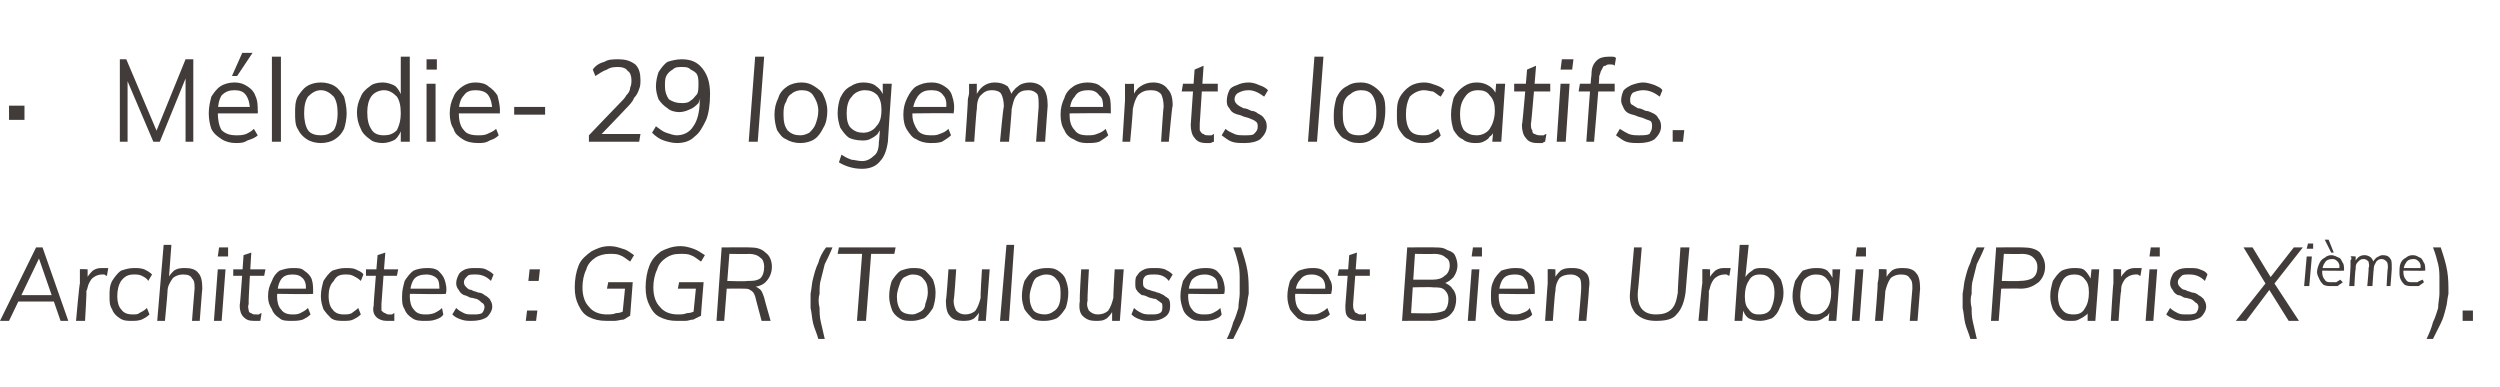 <?xml version="1.0" standalone="no"?>
<!DOCTYPE svg PUBLIC "-//W3C//DTD SVG 1.1//EN" "http://www.w3.org/Graphics/SVG/1.1/DTD/svg11.dtd">
<svg xmlns="http://www.w3.org/2000/svg" version="1.1" width="194px" height="30px" viewBox="0 -2 194 30" style="top:-2px">
  <desc>M lodie- 29 logements locatifs. Architectes : GGR (Toulouse) et Bien Urbain (Paris Xi me).</desc>
  <defs/>
  <g id="Polygon68607">
    <path d="M 0.7 22.9 L 0 22.9 L 2.8 17.2 L 3.3 17.2 L 5.3 22.9 L 4.7 22.9 L 2.9 17.7 L 3.2 17.7 L 0.7 22.9 Z M 1.1 21.4 L 1.4 20.9 L 4.2 20.9 L 4.4 21.4 L 1.1 21.4 Z M 5.9 22.9 C 5.9 22.9 6.16 19.98 6.2 20 C 6.2 19.8 6.2 19.6 6.2 19.4 C 6.2 19.2 6.2 19 6.2 18.9 C 6.19 18.86 6.8 18.9 6.8 18.9 L 6.8 19.8 C 6.8 19.8 6.69 19.71 6.7 19.7 C 6.8 19.4 7 19.2 7.2 19 C 7.5 18.8 7.7 18.8 8 18.8 C 8.1 18.8 8.2 18.8 8.2 18.8 C 8.3 18.8 8.3 18.8 8.4 18.8 C 8.4 18.8 8.3 19.4 8.3 19.4 C 8.3 19.4 8.2 19.4 8.1 19.3 C 8.1 19.3 8 19.3 7.9 19.3 C 7.7 19.3 7.4 19.4 7.3 19.5 C 7.1 19.6 7 19.8 6.9 20 C 6.8 20.2 6.8 20.4 6.7 20.6 C 6.74 20.58 6.6 22.9 6.6 22.9 L 5.9 22.9 Z M 10.2 22.9 C 9.9 22.9 9.6 22.9 9.3 22.7 C 9 22.5 8.8 22.3 8.7 22 C 8.5 21.7 8.5 21.4 8.5 21 C 8.5 20.5 8.5 20.2 8.7 19.8 C 8.9 19.5 9.1 19.2 9.4 19 C 9.7 18.9 10 18.8 10.4 18.8 C 10.7 18.8 10.9 18.8 11.2 18.9 C 11.4 19 11.6 19.1 11.8 19.3 C 11.8 19.3 11.5 19.8 11.5 19.8 C 11.4 19.6 11.2 19.5 11 19.4 C 10.8 19.3 10.6 19.3 10.4 19.3 C 10 19.3 9.7 19.4 9.4 19.8 C 9.2 20.1 9.1 20.5 9.1 21 C 9.1 21.4 9.2 21.8 9.4 22 C 9.6 22.3 9.9 22.4 10.3 22.4 C 10.5 22.4 10.7 22.4 10.8 22.3 C 11 22.2 11.2 22.1 11.4 21.9 C 11.4 21.9 11.6 22.4 11.6 22.4 C 11.4 22.6 11.2 22.7 11 22.8 C 10.7 22.9 10.5 22.9 10.2 22.9 Z M 12.2 22.9 L 12.7 17 L 13.3 17 L 13.1 19.7 C 13.1 19.7 12.97 19.73 13 19.7 C 13.1 19.4 13.3 19.2 13.5 19 C 13.8 18.8 14.1 18.8 14.4 18.8 C 14.8 18.8 15.2 18.9 15.4 19.2 C 15.6 19.4 15.7 19.8 15.7 20.4 C 15.69 20.37 15.5 22.9 15.5 22.9 L 14.9 22.9 C 14.9 22.9 15.09 20.41 15.1 20.4 C 15.1 20 15.1 19.8 14.9 19.6 C 14.8 19.4 14.6 19.3 14.2 19.3 C 13.9 19.3 13.6 19.4 13.4 19.6 C 13.2 19.9 13 20.2 13 20.6 C 13.02 20.58 12.8 22.9 12.8 22.9 L 12.2 22.9 Z M 16.6 22.9 L 16.9 18.9 L 17.5 18.9 L 17.2 22.9 L 16.6 22.9 Z M 17 17.2 L 17.7 17.2 L 17.7 17.9 L 16.9 17.9 L 17 17.2 Z M 18.1 19.4 L 18.1 18.9 L 20.6 18.9 L 20.5 19.4 L 18.1 19.4 Z M 20.3 22.3 C 20.3 22.3 20.2 22.9 20.2 22.9 C 20.1 22.9 20.1 22.9 20 22.9 C 19.9 22.9 19.8 22.9 19.7 22.9 C 19.3 22.9 19.1 22.8 18.9 22.6 C 18.7 22.4 18.6 22.1 18.6 21.7 C 18.64 21.66 18.9 17.8 18.9 17.8 L 19.5 17.6 C 19.5 17.6 19.25 21.57 19.3 21.6 C 19.2 21.8 19.3 22 19.3 22.1 C 19.3 22.2 19.4 22.3 19.5 22.3 C 19.6 22.4 19.7 22.4 19.9 22.4 C 19.9 22.4 20 22.4 20.1 22.4 C 20.1 22.4 20.2 22.3 20.3 22.3 Z M 24.1 22.4 C 23.9 22.6 23.7 22.7 23.5 22.8 C 23.2 22.9 22.9 22.9 22.6 22.9 C 22.3 22.9 21.9 22.9 21.7 22.7 C 21.4 22.5 21.2 22.3 21.1 22 C 20.9 21.7 20.8 21.4 20.8 21 C 20.8 20.5 20.9 20.2 21.1 19.8 C 21.2 19.5 21.4 19.2 21.7 19 C 22 18.9 22.3 18.8 22.7 18.8 C 23.1 18.8 23.4 18.8 23.6 19 C 23.9 19.2 24.1 19.4 24.2 19.7 C 24.3 20 24.3 20.4 24.3 20.8 C 24.27 20.85 21.4 20.8 21.4 20.8 L 21.4 20.4 L 23.9 20.4 C 23.9 20.4 23.74 20.59 23.7 20.6 C 23.8 20.2 23.7 19.8 23.5 19.6 C 23.3 19.4 23.1 19.3 22.7 19.3 C 22.3 19.3 22 19.4 21.8 19.7 C 21.6 20 21.5 20.5 21.5 21 C 21.5 21.4 21.6 21.8 21.8 22 C 22 22.3 22.3 22.4 22.7 22.4 C 22.9 22.4 23.1 22.4 23.3 22.3 C 23.5 22.2 23.7 22.1 23.9 21.9 C 23.9 21.9 24.1 22.4 24.1 22.4 Z M 26.7 22.9 C 26.3 22.9 26 22.9 25.7 22.7 C 25.5 22.5 25.3 22.3 25.1 22 C 25 21.7 24.9 21.4 24.9 21 C 24.9 20.5 25 20.2 25.1 19.8 C 25.3 19.5 25.5 19.2 25.8 19 C 26.1 18.9 26.4 18.8 26.8 18.8 C 27.1 18.8 27.4 18.8 27.6 18.9 C 27.8 19 28.1 19.1 28.2 19.3 C 28.2 19.3 28 19.8 28 19.8 C 27.8 19.6 27.6 19.5 27.4 19.4 C 27.2 19.3 27 19.3 26.8 19.3 C 26.4 19.3 26.1 19.4 25.9 19.8 C 25.6 20.1 25.5 20.5 25.5 21 C 25.5 21.4 25.6 21.8 25.8 22 C 26 22.3 26.3 22.4 26.7 22.4 C 26.9 22.4 27.1 22.4 27.3 22.3 C 27.4 22.2 27.6 22.1 27.8 21.9 C 27.8 21.9 28 22.4 28 22.4 C 27.8 22.6 27.6 22.7 27.4 22.8 C 27.2 22.9 26.9 22.9 26.7 22.9 Z M 28.4 19.4 L 28.4 18.9 L 30.9 18.9 L 30.8 19.4 L 28.4 19.4 Z M 30.6 22.3 C 30.6 22.3 30.6 22.9 30.6 22.9 C 30.5 22.9 30.4 22.9 30.3 22.9 C 30.2 22.9 30.1 22.9 30 22.9 C 29.7 22.9 29.4 22.8 29.2 22.6 C 29 22.4 28.9 22.1 29 21.7 C 28.97 21.66 29.3 17.8 29.3 17.8 L 29.9 17.6 C 29.9 17.6 29.59 21.57 29.6 21.6 C 29.6 21.8 29.6 22 29.6 22.1 C 29.7 22.2 29.8 22.3 29.9 22.3 C 30 22.4 30.1 22.4 30.2 22.4 C 30.3 22.4 30.3 22.4 30.4 22.4 C 30.5 22.4 30.5 22.3 30.6 22.3 Z M 34.4 22.4 C 34.3 22.6 34.1 22.7 33.8 22.8 C 33.5 22.9 33.3 22.9 33 22.9 C 32.6 22.9 32.3 22.9 32 22.7 C 31.7 22.5 31.5 22.3 31.4 22 C 31.2 21.7 31.2 21.4 31.2 21 C 31.2 20.5 31.3 20.2 31.4 19.8 C 31.6 19.5 31.8 19.2 32.1 19 C 32.3 18.9 32.7 18.8 33.1 18.8 C 33.4 18.8 33.7 18.8 34 19 C 34.2 19.2 34.4 19.4 34.5 19.7 C 34.6 20 34.7 20.4 34.6 20.8 C 34.61 20.85 31.7 20.8 31.7 20.8 L 31.7 20.4 L 34.3 20.4 C 34.3 20.4 34.08 20.59 34.1 20.6 C 34.1 20.2 34.1 19.8 33.9 19.6 C 33.7 19.4 33.4 19.3 33.1 19.3 C 32.7 19.3 32.3 19.4 32.1 19.7 C 31.9 20 31.8 20.5 31.8 21 C 31.8 21.4 31.9 21.8 32.1 22 C 32.3 22.3 32.6 22.4 33 22.4 C 33.2 22.4 33.4 22.4 33.7 22.3 C 33.9 22.2 34.1 22.1 34.3 21.9 C 34.3 21.9 34.4 22.4 34.4 22.4 Z M 36.6 22.9 C 36.3 22.9 36.1 22.9 35.8 22.8 C 35.5 22.7 35.3 22.6 35.1 22.4 C 35.1 22.4 35.4 21.9 35.4 21.9 C 35.6 22.1 35.8 22.2 36 22.3 C 36.2 22.4 36.4 22.4 36.7 22.4 C 37 22.4 37.2 22.4 37.4 22.3 C 37.5 22.2 37.6 22 37.6 21.8 C 37.6 21.7 37.5 21.5 37.4 21.5 C 37.3 21.4 37.2 21.3 37 21.2 C 36.9 21.2 36.7 21.1 36.5 21.1 C 36.3 21 36.1 20.9 36 20.9 C 35.8 20.8 35.7 20.7 35.6 20.5 C 35.5 20.4 35.4 20.2 35.4 20 C 35.4 19.7 35.5 19.5 35.6 19.3 C 35.7 19.1 35.9 19 36.1 18.9 C 36.4 18.8 36.6 18.8 36.9 18.8 C 37.2 18.8 37.5 18.8 37.7 18.9 C 37.9 19 38.1 19.1 38.3 19.3 C 38.3 19.3 38.1 19.8 38.1 19.8 C 37.7 19.4 37.3 19.3 36.9 19.3 C 36.6 19.3 36.4 19.3 36.3 19.4 C 36.1 19.6 36 19.7 36 19.9 C 36 20.1 36.1 20.2 36.2 20.3 C 36.3 20.4 36.4 20.5 36.6 20.5 C 36.7 20.6 36.9 20.6 37.1 20.7 C 37.3 20.7 37.5 20.8 37.6 20.9 C 37.8 21 37.9 21.1 38 21.2 C 38.1 21.4 38.2 21.5 38.2 21.8 C 38.2 22.1 38 22.4 37.8 22.6 C 37.5 22.8 37.1 22.9 36.6 22.9 Z M 40.9 22.1 L 41.7 22.1 L 41.6 22.9 L 40.8 22.9 L 40.9 22.1 Z M 41.1 18.9 L 41.9 18.9 L 41.8 19.8 L 41 19.8 L 41.1 18.9 Z M 47.1 22.9 C 46.5 22.9 46.1 22.8 45.7 22.6 C 45.3 22.4 45.1 22.1 44.9 21.7 C 44.7 21.3 44.6 20.9 44.6 20.3 C 44.6 19.7 44.7 19.1 44.9 18.6 C 45.1 18.1 45.5 17.8 45.9 17.5 C 46.3 17.3 46.7 17.1 47.3 17.1 C 47.7 17.1 48 17.2 48.3 17.3 C 48.7 17.4 48.9 17.6 49.2 17.8 C 49.2 17.8 48.9 18.3 48.9 18.3 C 48.6 18.1 48.4 17.9 48.1 17.8 C 47.9 17.7 47.6 17.7 47.3 17.7 C 46.9 17.7 46.5 17.8 46.2 18 C 45.9 18.2 45.6 18.5 45.5 18.9 C 45.3 19.3 45.2 19.8 45.2 20.3 C 45.2 21 45.4 21.5 45.7 21.8 C 46 22.2 46.5 22.4 47.1 22.4 C 47.3 22.4 47.6 22.4 47.8 22.3 C 48.1 22.3 48.3 22.2 48.5 22.1 C 48.51 22.1 48.3 22.4 48.3 22.4 L 48.5 20.4 L 47.1 20.4 L 47.2 19.9 L 49.1 19.9 C 49.1 19.9 48.9 22.54 48.9 22.5 C 48.7 22.6 48.6 22.7 48.4 22.8 C 48.2 22.8 47.9 22.9 47.7 22.9 C 47.5 22.9 47.3 22.9 47.1 22.9 Z M 52.5 22.9 C 52 22.9 51.6 22.8 51.2 22.6 C 50.8 22.4 50.6 22.1 50.4 21.7 C 50.2 21.3 50.1 20.9 50.1 20.3 C 50.1 19.7 50.2 19.1 50.4 18.6 C 50.6 18.1 50.9 17.8 51.3 17.5 C 51.7 17.3 52.2 17.1 52.8 17.1 C 53.2 17.1 53.5 17.2 53.8 17.3 C 54.1 17.4 54.4 17.6 54.7 17.8 C 54.7 17.8 54.4 18.3 54.4 18.3 C 54.1 18.1 53.9 17.9 53.6 17.8 C 53.4 17.7 53.1 17.7 52.8 17.7 C 52.3 17.7 52 17.8 51.7 18 C 51.4 18.2 51.1 18.5 51 18.9 C 50.8 19.3 50.7 19.8 50.7 20.3 C 50.7 21 50.9 21.5 51.2 21.8 C 51.5 22.2 52 22.4 52.6 22.4 C 52.8 22.4 53.1 22.4 53.3 22.3 C 53.6 22.3 53.8 22.2 54 22.1 C 53.99 22.1 53.8 22.4 53.8 22.4 L 54 20.4 L 52.6 20.4 L 52.7 19.9 L 54.6 19.9 C 54.6 19.9 54.38 22.54 54.4 22.5 C 54.2 22.6 54 22.7 53.8 22.8 C 53.6 22.8 53.4 22.9 53.2 22.9 C 53 22.9 52.8 22.9 52.5 22.9 Z M 56.2 22.9 L 55.6 22.9 L 56 17.2 C 56 17.2 58.18 17.18 58.2 17.2 C 58.7 17.2 59.1 17.3 59.4 17.6 C 59.7 17.8 59.9 18.2 59.9 18.7 C 59.9 19.2 59.7 19.6 59.4 19.9 C 59.1 20.2 58.6 20.3 58 20.3 C 58 20.3 58.3 20.2 58.3 20.2 C 58.6 20.2 58.8 20.3 58.9 20.4 C 59.1 20.5 59.2 20.8 59.3 21.1 C 59.28 21.08 59.8 22.9 59.8 22.9 L 59.1 22.9 C 59.1 22.9 58.59 20.98 58.6 21 C 58.5 20.7 58.4 20.6 58.2 20.5 C 58.1 20.4 57.9 20.4 57.6 20.4 C 57.63 20.39 56.3 20.4 56.3 20.4 L 56.3 19.8 C 56.3 19.8 57.97 19.85 58 19.8 C 58.4 19.8 58.7 19.8 59 19.6 C 59.2 19.4 59.3 19.1 59.3 18.7 C 59.3 18.4 59.2 18.1 59 18 C 58.8 17.8 58.5 17.7 58.1 17.7 C 58.14 17.73 56.6 17.7 56.6 17.7 L 56.2 22.9 Z M 63.5 24.3 C 63.4 23.9 63.2 23.5 63.1 23.1 C 63 22.7 63 22.3 62.9 21.9 C 62.9 21.6 62.9 21.2 62.9 20.8 C 63 20.3 63 19.9 63.1 19.6 C 63.2 19.2 63.3 18.8 63.5 18.4 C 63.6 18 63.8 17.6 64.1 17.2 C 64.1 17.2 64.6 17.2 64.6 17.2 C 64.4 17.7 64.2 18.1 64 18.5 C 63.9 18.9 63.8 19.3 63.7 19.7 C 63.6 20 63.6 20.4 63.6 20.8 C 63.5 21.1 63.5 21.5 63.6 21.9 C 63.6 22.2 63.6 22.6 63.7 23 C 63.8 23.4 63.9 23.9 64 24.3 C 64 24.3 63.5 24.3 63.5 24.3 Z M 66.5 22.9 L 66.9 17.7 L 65 17.7 L 65.1 17.2 L 69.5 17.2 L 69.4 17.7 L 67.6 17.7 L 67.2 22.9 L 66.5 22.9 Z M 70.8 22.9 C 70.4 22.9 70.1 22.9 69.8 22.7 C 69.5 22.5 69.3 22.3 69.2 22 C 69.1 21.7 69 21.4 69 21 C 69 20.5 69.1 20.1 69.2 19.8 C 69.4 19.5 69.6 19.2 69.9 19 C 70.2 18.9 70.5 18.8 70.8 18.8 C 71.2 18.8 71.5 18.8 71.8 19 C 72 19.2 72.2 19.4 72.4 19.7 C 72.5 20 72.6 20.3 72.6 20.7 C 72.6 21.2 72.5 21.6 72.4 21.9 C 72.2 22.2 72 22.5 71.7 22.7 C 71.4 22.8 71.1 22.9 70.8 22.9 Z M 70.8 22.4 C 71 22.4 71.2 22.3 71.4 22.2 C 71.6 22.1 71.8 21.9 71.8 21.6 C 71.9 21.3 72 21 72 20.7 C 72 20.2 71.9 19.9 71.7 19.7 C 71.5 19.4 71.2 19.3 70.8 19.3 C 70.6 19.3 70.4 19.4 70.2 19.5 C 70 19.6 69.9 19.8 69.8 20.1 C 69.7 20.4 69.6 20.7 69.6 21 C 69.6 21.5 69.7 21.8 69.9 22.1 C 70.1 22.3 70.4 22.4 70.8 22.4 Z M 74.7 22.9 C 74.3 22.9 73.9 22.8 73.7 22.5 C 73.5 22.3 73.4 21.9 73.4 21.3 C 73.44 21.34 73.6 18.9 73.6 18.9 L 74.2 18.9 C 74.2 18.9 74.05 21.3 74 21.3 C 74 21.7 74.1 21.9 74.2 22.1 C 74.4 22.3 74.6 22.4 74.9 22.4 C 75.2 22.4 75.5 22.3 75.7 22.1 C 75.9 21.8 76 21.5 76.1 21.1 C 76.06 21.13 76.2 18.9 76.2 18.9 L 76.8 18.9 L 76.5 22.9 L 75.9 22.9 L 76 22 C 76 22 76.1 21.98 76.1 22 C 76 22.3 75.8 22.5 75.6 22.7 C 75.3 22.9 75 22.9 74.7 22.9 Z M 77.6 22.9 L 78.1 17 L 78.7 17 L 78.3 22.9 L 77.6 22.9 Z M 81.1 22.9 C 80.7 22.9 80.4 22.9 80.1 22.7 C 79.9 22.5 79.7 22.3 79.5 22 C 79.4 21.7 79.3 21.4 79.3 21 C 79.3 20.5 79.4 20.1 79.5 19.8 C 79.7 19.5 79.9 19.2 80.2 19 C 80.5 18.9 80.8 18.8 81.2 18.8 C 81.5 18.8 81.8 18.8 82.1 19 C 82.4 19.2 82.6 19.4 82.7 19.7 C 82.8 20 82.9 20.3 82.9 20.7 C 82.9 21.2 82.8 21.6 82.7 21.9 C 82.5 22.2 82.3 22.5 82 22.7 C 81.8 22.8 81.4 22.9 81.1 22.9 Z M 81.1 22.4 C 81.3 22.4 81.6 22.3 81.7 22.2 C 81.9 22.1 82.1 21.9 82.2 21.6 C 82.3 21.3 82.3 21 82.3 20.7 C 82.3 20.2 82.2 19.9 82 19.7 C 81.8 19.4 81.5 19.3 81.2 19.3 C 80.9 19.3 80.7 19.4 80.5 19.5 C 80.3 19.6 80.2 19.8 80.1 20.1 C 80 20.4 79.9 20.7 79.9 21 C 79.9 21.5 80 21.8 80.2 22.1 C 80.4 22.3 80.7 22.4 81.1 22.4 Z M 85 22.9 C 84.6 22.9 84.3 22.8 84 22.5 C 83.8 22.3 83.7 21.9 83.8 21.3 C 83.75 21.34 83.9 18.9 83.9 18.9 L 84.5 18.9 C 84.5 18.9 84.36 21.3 84.4 21.3 C 84.3 21.7 84.4 21.9 84.5 22.1 C 84.7 22.3 84.9 22.4 85.2 22.4 C 85.5 22.4 85.8 22.3 86 22.1 C 86.2 21.8 86.3 21.5 86.4 21.1 C 86.37 21.13 86.5 18.9 86.5 18.9 L 87.2 18.9 L 86.9 22.9 L 86.3 22.9 L 86.3 22 C 86.3 22 86.42 21.98 86.4 22 C 86.3 22.3 86.1 22.5 85.9 22.7 C 85.6 22.9 85.4 22.9 85 22.9 Z M 89.3 22.9 C 89 22.9 88.7 22.9 88.5 22.8 C 88.2 22.7 88 22.6 87.8 22.4 C 87.8 22.4 88 21.9 88 21.9 C 88.2 22.1 88.4 22.2 88.6 22.3 C 88.8 22.4 89.1 22.4 89.3 22.4 C 89.6 22.4 89.8 22.4 90 22.3 C 90.2 22.2 90.2 22 90.2 21.8 C 90.2 21.7 90.2 21.5 90.1 21.5 C 90 21.4 89.8 21.3 89.7 21.2 C 89.5 21.2 89.3 21.1 89.2 21.1 C 89 21 88.8 20.9 88.6 20.9 C 88.5 20.8 88.3 20.7 88.2 20.5 C 88.1 20.4 88.1 20.2 88.1 20 C 88.1 19.7 88.1 19.5 88.3 19.3 C 88.4 19.1 88.6 19 88.8 18.9 C 89 18.8 89.3 18.8 89.6 18.8 C 89.9 18.8 90.1 18.8 90.4 18.9 C 90.6 19 90.8 19.1 91 19.3 C 91 19.3 90.7 19.8 90.7 19.8 C 90.4 19.4 90 19.3 89.6 19.3 C 89.3 19.3 89.1 19.3 88.9 19.4 C 88.7 19.6 88.7 19.7 88.7 19.9 C 88.7 20.1 88.7 20.2 88.8 20.3 C 88.9 20.4 89.1 20.5 89.2 20.5 C 89.4 20.6 89.6 20.6 89.8 20.7 C 89.9 20.7 90.1 20.8 90.3 20.9 C 90.4 21 90.6 21.1 90.7 21.2 C 90.8 21.4 90.8 21.5 90.8 21.8 C 90.8 22.1 90.7 22.4 90.4 22.6 C 90.1 22.8 89.8 22.9 89.3 22.9 Z M 94.8 22.4 C 94.7 22.6 94.5 22.7 94.2 22.8 C 93.9 22.9 93.7 22.9 93.4 22.9 C 93 22.9 92.7 22.9 92.4 22.7 C 92.1 22.5 91.9 22.3 91.8 22 C 91.7 21.7 91.6 21.4 91.6 21 C 91.6 20.5 91.7 20.2 91.8 19.8 C 92 19.5 92.2 19.2 92.5 19 C 92.7 18.9 93.1 18.8 93.5 18.8 C 93.8 18.8 94.1 18.8 94.4 19 C 94.6 19.2 94.8 19.4 94.9 19.7 C 95 20 95.1 20.4 95 20.8 C 95.01 20.85 92.1 20.8 92.1 20.8 L 92.1 20.4 L 94.7 20.4 C 94.7 20.4 94.48 20.59 94.5 20.6 C 94.5 20.2 94.5 19.8 94.3 19.6 C 94.1 19.4 93.8 19.3 93.5 19.3 C 93.1 19.3 92.8 19.4 92.5 19.7 C 92.3 20 92.2 20.5 92.2 21 C 92.2 21.4 92.3 21.8 92.5 22 C 92.7 22.3 93 22.4 93.4 22.4 C 93.6 22.4 93.9 22.4 94.1 22.3 C 94.3 22.2 94.5 22.1 94.7 21.9 C 94.7 21.9 94.8 22.4 94.8 22.4 Z M 95.7 24.3 C 95.7 24.3 95.2 24.3 95.2 24.3 C 95.4 23.9 95.6 23.4 95.7 23 C 95.9 22.6 96 22.2 96.1 21.9 C 96.1 21.5 96.2 21.1 96.2 20.8 C 96.2 20.4 96.2 20 96.2 19.7 C 96.2 19.3 96.2 18.9 96.1 18.5 C 96 18.1 95.9 17.7 95.7 17.2 C 95.7 17.2 96.3 17.2 96.3 17.2 C 96.5 17.8 96.7 18.4 96.8 19 C 96.9 19.6 96.9 20.1 96.9 20.8 C 96.8 21.2 96.8 21.6 96.7 21.9 C 96.6 22.3 96.5 22.7 96.3 23.1 C 96.1 23.5 95.9 23.9 95.7 24.3 Z M 103.2 22.4 C 103 22.6 102.8 22.7 102.5 22.8 C 102.3 22.9 102 22.9 101.7 22.9 C 101.3 22.9 101 22.9 100.7 22.7 C 100.5 22.5 100.3 22.3 100.1 22 C 100 21.7 99.9 21.4 99.9 21 C 99.9 20.5 100 20.2 100.1 19.8 C 100.3 19.5 100.5 19.2 100.8 19 C 101.1 18.9 101.4 18.8 101.8 18.8 C 102.1 18.8 102.4 18.8 102.7 19 C 102.9 19.2 103.1 19.4 103.2 19.7 C 103.4 20 103.4 20.4 103.3 20.8 C 103.34 20.85 100.4 20.8 100.4 20.8 L 100.5 20.4 L 103 20.4 C 103 20.4 102.81 20.59 102.8 20.6 C 102.9 20.2 102.8 19.8 102.6 19.6 C 102.4 19.4 102.1 19.3 101.8 19.3 C 101.4 19.3 101.1 19.4 100.9 19.7 C 100.6 20 100.5 20.5 100.5 21 C 100.5 21.4 100.6 21.8 100.8 22 C 101 22.3 101.3 22.4 101.7 22.4 C 102 22.4 102.2 22.4 102.4 22.3 C 102.6 22.2 102.8 22.1 103 21.9 C 103 21.9 103.2 22.4 103.2 22.4 Z M 103.8 19.4 L 103.9 18.9 L 106.3 18.9 L 106.3 19.4 L 103.8 19.4 Z M 106 22.3 C 106 22.3 106 22.9 106 22.9 C 105.9 22.9 105.8 22.9 105.7 22.9 C 105.7 22.9 105.6 22.9 105.5 22.9 C 105.1 22.9 104.8 22.8 104.6 22.6 C 104.4 22.4 104.4 22.1 104.4 21.7 C 104.4 21.66 104.7 17.8 104.7 17.8 L 105.3 17.6 C 105.3 17.6 105.01 21.57 105 21.6 C 105 21.8 105 22 105.1 22.1 C 105.1 22.2 105.2 22.3 105.3 22.3 C 105.4 22.4 105.5 22.4 105.6 22.4 C 105.7 22.4 105.8 22.4 105.8 22.4 C 105.9 22.4 106 22.3 106 22.3 Z M 108.8 22.9 L 109.2 17.2 C 109.2 17.2 111.35 17.18 111.3 17.2 C 111.7 17.2 112 17.2 112.3 17.4 C 112.6 17.5 112.8 17.6 112.9 17.8 C 113 18 113.1 18.3 113.1 18.6 C 113.1 18.9 113 19.2 112.8 19.5 C 112.6 19.7 112.4 19.9 112 20 C 112 20 112 19.9 112 19.9 C 112.3 20 112.6 20.2 112.7 20.4 C 112.9 20.6 113 20.9 113 21.2 C 113 21.6 112.9 21.9 112.8 22.1 C 112.6 22.4 112.4 22.6 112.1 22.7 C 111.9 22.8 111.5 22.9 111.1 22.9 C 111.15 22.88 108.8 22.9 108.8 22.9 Z M 109.5 22.3 C 109.5 22.3 111.12 22.34 111.1 22.3 C 111.5 22.3 111.9 22.2 112.1 22.1 C 112.3 21.9 112.4 21.6 112.4 21.2 C 112.4 20.9 112.3 20.7 112.1 20.5 C 111.9 20.3 111.6 20.3 111.2 20.3 C 111.22 20.26 109.5 20.3 109.5 20.3 L 109.6 19.7 C 109.6 19.7 111.2 19.71 111.2 19.7 C 111.6 19.7 111.9 19.6 112.1 19.4 C 112.3 19.3 112.5 19 112.5 18.6 C 112.5 18.3 112.4 18.1 112.2 18 C 112 17.8 111.7 17.7 111.3 17.7 C 111.29 17.73 109.8 17.7 109.8 17.7 L 109.5 22.3 Z M 113.9 22.9 L 114.2 18.9 L 114.8 18.9 L 114.5 22.9 L 113.9 22.9 Z M 114.3 17.2 L 115 17.2 L 115 17.9 L 114.2 17.9 L 114.3 17.2 Z M 118.9 22.4 C 118.8 22.6 118.5 22.7 118.3 22.8 C 118 22.9 117.7 22.9 117.5 22.9 C 117.1 22.9 116.8 22.9 116.5 22.7 C 116.2 22.5 116 22.3 115.9 22 C 115.7 21.7 115.7 21.4 115.7 21 C 115.7 20.5 115.7 20.2 115.9 19.8 C 116 19.5 116.3 19.2 116.5 19 C 116.8 18.9 117.2 18.8 117.5 18.8 C 117.9 18.8 118.2 18.8 118.4 19 C 118.7 19.2 118.9 19.4 119 19.7 C 119.1 20 119.1 20.4 119.1 20.8 C 119.09 20.85 116.2 20.8 116.2 20.8 L 116.2 20.4 L 118.8 20.4 C 118.8 20.4 118.56 20.59 118.6 20.6 C 118.6 20.2 118.5 19.8 118.3 19.6 C 118.2 19.4 117.9 19.3 117.6 19.3 C 117.1 19.3 116.8 19.4 116.6 19.7 C 116.4 20 116.3 20.5 116.3 21 C 116.3 21.4 116.4 21.8 116.6 22 C 116.8 22.3 117.1 22.4 117.5 22.4 C 117.7 22.4 117.9 22.4 118.1 22.3 C 118.4 22.2 118.6 22.1 118.7 21.9 C 118.7 21.9 118.9 22.4 118.9 22.4 Z M 119.9 22.9 C 119.9 22.9 120.09 19.98 120.1 20 C 120.1 19.6 120.1 19.2 120.1 18.9 C 120.11 18.86 120.7 18.9 120.7 18.9 L 120.7 19.7 C 120.7 19.7 120.61 19.73 120.6 19.7 C 120.7 19.4 120.9 19.2 121.1 19 C 121.4 18.8 121.7 18.8 122 18.8 C 122.5 18.8 122.8 18.9 123.1 19.2 C 123.3 19.4 123.4 19.8 123.3 20.4 C 123.33 20.37 123.1 22.9 123.1 22.9 L 122.5 22.9 C 122.5 22.9 122.72 20.41 122.7 20.4 C 122.7 20 122.7 19.8 122.6 19.6 C 122.4 19.4 122.2 19.3 121.9 19.3 C 121.5 19.3 121.2 19.4 121 19.6 C 120.8 19.9 120.7 20.2 120.7 20.6 C 120.66 20.58 120.5 22.9 120.5 22.9 L 119.9 22.9 Z M 128.5 22.9 C 127.8 22.9 127.3 22.7 126.9 22.3 C 126.6 21.9 126.4 21.4 126.5 20.6 C 126.5 20.63 126.8 17.2 126.8 17.2 L 127.4 17.2 C 127.4 17.2 127.12 20.62 127.1 20.6 C 127 21.8 127.5 22.4 128.5 22.4 C 129 22.4 129.4 22.3 129.7 22 C 130 21.7 130.1 21.3 130.2 20.7 C 130.17 20.72 130.4 17.2 130.4 17.2 L 131.1 17.2 C 131.1 17.2 130.79 20.66 130.8 20.7 C 130.7 21.4 130.5 22 130.1 22.4 C 129.8 22.8 129.2 22.9 128.5 22.9 Z M 131.8 22.9 C 131.8 22.9 132.07 19.98 132.1 20 C 132.1 19.8 132.1 19.6 132.1 19.4 C 132.1 19.2 132.1 19 132.1 18.9 C 132.09 18.86 132.7 18.9 132.7 18.9 L 132.7 19.8 C 132.7 19.8 132.59 19.71 132.6 19.7 C 132.7 19.4 132.9 19.2 133.1 19 C 133.4 18.8 133.6 18.8 133.9 18.8 C 134 18.8 134.1 18.8 134.1 18.8 C 134.2 18.8 134.2 18.8 134.3 18.8 C 134.3 18.8 134.2 19.4 134.2 19.4 C 134.2 19.4 134.1 19.4 134 19.3 C 134 19.3 133.9 19.3 133.8 19.3 C 133.6 19.3 133.3 19.4 133.2 19.5 C 133 19.6 132.9 19.8 132.8 20 C 132.7 20.2 132.7 20.4 132.6 20.6 C 132.65 20.58 132.5 22.9 132.5 22.9 L 131.8 22.9 Z M 136.6 22.9 C 136.2 22.9 135.9 22.8 135.7 22.7 C 135.4 22.5 135.3 22.2 135.2 21.9 C 135.19 21.93 135.3 21.8 135.3 21.8 L 135.2 22.9 L 134.6 22.9 L 135 17 L 135.7 17 L 135.4 19.9 C 135.4 19.9 135.35 19.73 135.4 19.7 C 135.4 19.5 135.5 19.4 135.7 19.2 C 135.8 19.1 136 19 136.1 18.9 C 136.3 18.8 136.5 18.8 136.7 18.8 C 137.1 18.8 137.3 18.8 137.6 19 C 137.8 19.2 138 19.4 138.2 19.7 C 138.3 20 138.4 20.3 138.4 20.7 C 138.4 21.2 138.3 21.5 138.1 21.9 C 138 22.2 137.8 22.5 137.5 22.7 C 137.2 22.8 136.9 22.9 136.6 22.9 Z M 136.5 22.4 C 136.9 22.4 137.2 22.3 137.4 22 C 137.6 21.6 137.7 21.2 137.7 20.7 C 137.7 20.3 137.6 19.9 137.4 19.7 C 137.2 19.4 136.9 19.3 136.6 19.3 C 136.2 19.3 135.9 19.4 135.7 19.8 C 135.5 20.1 135.4 20.5 135.4 21 C 135.4 21.5 135.5 21.8 135.7 22 C 135.9 22.3 136.1 22.4 136.5 22.4 Z M 140.7 22.9 C 140.4 22.9 140.1 22.9 139.9 22.7 C 139.6 22.5 139.4 22.3 139.3 22 C 139.2 21.7 139.1 21.4 139.1 21 C 139.1 20.5 139.2 20.2 139.3 19.8 C 139.5 19.5 139.7 19.2 139.9 19 C 140.2 18.9 140.5 18.8 140.9 18.8 C 141.2 18.8 141.5 18.8 141.8 19 C 142 19.2 142.2 19.5 142.3 19.8 C 142.25 19.78 142.2 19.9 142.2 19.9 L 142.2 18.9 L 142.8 18.9 L 142.5 22.9 L 141.9 22.9 L 142 21.8 C 142 21.8 142.09 21.98 142.1 22 C 142 22.2 141.9 22.4 141.8 22.5 C 141.6 22.6 141.5 22.7 141.3 22.8 C 141.1 22.9 140.9 22.9 140.7 22.9 Z M 140.9 22.4 C 141.2 22.4 141.5 22.3 141.8 21.9 C 142 21.6 142.1 21.2 142.1 20.7 C 142.1 20.2 142 19.9 141.8 19.7 C 141.6 19.4 141.3 19.3 140.9 19.3 C 140.6 19.3 140.3 19.4 140 19.7 C 139.8 20 139.7 20.5 139.7 21 C 139.7 21.4 139.8 21.8 140 22 C 140.2 22.3 140.5 22.4 140.9 22.4 Z M 143.7 22.9 L 144 18.9 L 144.6 18.9 L 144.3 22.9 L 143.7 22.9 Z M 144.1 17.2 L 144.8 17.2 L 144.8 17.9 L 144 17.9 L 144.1 17.2 Z M 145.5 22.9 C 145.5 22.9 145.75 19.98 145.7 20 C 145.8 19.6 145.8 19.2 145.8 18.9 C 145.77 18.86 146.4 18.9 146.4 18.9 L 146.4 19.7 C 146.4 19.7 146.27 19.73 146.3 19.7 C 146.4 19.4 146.6 19.2 146.8 19 C 147.1 18.8 147.4 18.8 147.7 18.8 C 148.1 18.8 148.5 18.9 148.7 19.2 C 148.9 19.4 149 19.8 149 20.4 C 149 20.37 148.8 22.9 148.8 22.9 L 148.2 22.9 C 148.2 22.9 148.39 20.41 148.4 20.4 C 148.4 20 148.4 19.8 148.2 19.6 C 148.1 19.4 147.9 19.3 147.5 19.3 C 147.2 19.3 146.9 19.4 146.7 19.6 C 146.5 19.9 146.4 20.2 146.3 20.6 C 146.32 20.58 146.1 22.9 146.1 22.9 L 145.5 22.9 Z M 152.9 24.3 C 152.8 23.9 152.6 23.5 152.5 23.1 C 152.4 22.7 152.4 22.3 152.3 21.9 C 152.3 21.6 152.3 21.2 152.3 20.8 C 152.4 20.3 152.4 19.9 152.5 19.6 C 152.6 19.2 152.7 18.8 152.9 18.4 C 153 18 153.2 17.6 153.4 17.2 C 153.4 17.2 154 17.2 154 17.2 C 153.8 17.7 153.6 18.1 153.4 18.5 C 153.3 18.9 153.2 19.3 153.1 19.7 C 153 20 153 20.4 153 20.8 C 152.9 21.1 152.9 21.5 153 21.9 C 153 22.2 153 22.6 153.1 23 C 153.2 23.4 153.3 23.9 153.4 24.3 C 153.4 24.3 152.9 24.3 152.9 24.3 Z M 155.1 22.9 L 154.5 22.9 L 154.9 17.2 C 154.9 17.2 156.96 17.18 157 17.2 C 157.5 17.2 158 17.3 158.3 17.6 C 158.5 17.9 158.7 18.2 158.7 18.7 C 158.7 19.2 158.5 19.6 158.2 19.9 C 157.8 20.2 157.4 20.4 156.8 20.4 C 156.78 20.38 155.2 20.4 155.2 20.4 L 155.2 19.8 C 155.2 19.8 156.75 19.83 156.7 19.8 C 157.2 19.8 157.5 19.7 157.7 19.6 C 158 19.4 158.1 19.1 158.1 18.7 C 158.1 18.4 158 18.2 157.8 18 C 157.6 17.8 157.3 17.7 156.9 17.7 C 156.91 17.73 155.5 17.7 155.5 17.7 L 155.1 22.9 Z M 160.7 22.9 C 160.4 22.9 160.1 22.9 159.9 22.7 C 159.6 22.5 159.5 22.3 159.3 22 C 159.2 21.7 159.1 21.4 159.1 21 C 159.1 20.5 159.2 20.2 159.3 19.8 C 159.5 19.5 159.7 19.2 160 19 C 160.2 18.9 160.6 18.8 160.9 18.8 C 161.3 18.8 161.6 18.8 161.8 19 C 162 19.2 162.2 19.5 162.3 19.8 C 162.29 19.78 162.2 19.9 162.2 19.9 L 162.3 18.9 L 162.9 18.9 L 162.6 22.9 L 162 22.9 L 162 21.8 C 162 21.8 162.12 21.98 162.1 22 C 162.1 22.2 162 22.4 161.8 22.5 C 161.7 22.6 161.5 22.7 161.3 22.8 C 161.1 22.9 161 22.9 160.7 22.9 Z M 160.9 22.4 C 161.3 22.4 161.6 22.3 161.8 21.9 C 162 21.6 162.1 21.2 162.1 20.7 C 162.1 20.2 162 19.9 161.8 19.7 C 161.6 19.4 161.3 19.3 161 19.3 C 160.6 19.3 160.3 19.4 160.1 19.7 C 159.9 20 159.7 20.5 159.7 21 C 159.7 21.4 159.8 21.8 160 22 C 160.2 22.3 160.5 22.4 160.9 22.4 Z M 163.8 22.9 C 163.8 22.9 163.97 19.98 164 20 C 164 19.8 164 19.6 164 19.4 C 164 19.2 164 19 164 18.9 C 164 18.86 164.6 18.9 164.6 18.9 L 164.6 19.8 C 164.6 19.8 164.5 19.71 164.5 19.7 C 164.6 19.4 164.8 19.2 165 19 C 165.3 18.8 165.5 18.8 165.8 18.8 C 165.9 18.8 166 18.8 166 18.8 C 166.1 18.8 166.1 18.8 166.2 18.8 C 166.2 18.8 166.1 19.4 166.1 19.4 C 166.1 19.4 166 19.4 165.9 19.3 C 165.9 19.3 165.8 19.3 165.7 19.3 C 165.5 19.3 165.2 19.4 165.1 19.5 C 164.9 19.6 164.8 19.8 164.7 20 C 164.6 20.2 164.6 20.4 164.6 20.6 C 164.55 20.58 164.4 22.9 164.4 22.9 L 163.8 22.9 Z M 166.5 22.9 L 166.8 18.9 L 167.4 18.9 L 167.1 22.9 L 166.5 22.9 Z M 166.9 17.2 L 167.6 17.2 L 167.6 17.9 L 166.8 17.9 L 166.9 17.2 Z M 169.7 22.9 C 169.4 22.9 169.1 22.9 168.8 22.8 C 168.6 22.7 168.3 22.6 168.1 22.4 C 168.1 22.4 168.4 21.9 168.4 21.9 C 168.6 22.1 168.8 22.2 169 22.3 C 169.2 22.4 169.4 22.4 169.7 22.4 C 170 22.4 170.2 22.4 170.4 22.3 C 170.5 22.2 170.6 22 170.6 21.8 C 170.6 21.7 170.5 21.5 170.4 21.5 C 170.3 21.4 170.2 21.3 170 21.2 C 169.9 21.2 169.7 21.1 169.5 21.1 C 169.3 21 169.2 20.9 169 20.9 C 168.8 20.8 168.7 20.7 168.6 20.5 C 168.5 20.4 168.4 20.2 168.4 20 C 168.4 19.7 168.5 19.5 168.6 19.3 C 168.7 19.1 168.9 19 169.1 18.9 C 169.4 18.8 169.6 18.8 169.9 18.8 C 170.2 18.8 170.5 18.8 170.7 18.9 C 171 19 171.2 19.1 171.3 19.3 C 171.3 19.3 171.1 19.8 171.1 19.8 C 170.7 19.4 170.3 19.3 169.9 19.3 C 169.6 19.3 169.4 19.3 169.3 19.4 C 169.1 19.6 169 19.7 169 19.9 C 169 20.1 169.1 20.2 169.2 20.3 C 169.3 20.4 169.4 20.5 169.6 20.5 C 169.7 20.6 169.9 20.6 170.1 20.7 C 170.3 20.7 170.5 20.8 170.6 20.9 C 170.8 21 170.9 21.1 171 21.2 C 171.1 21.4 171.2 21.5 171.2 21.8 C 171.2 22.1 171 22.4 170.8 22.6 C 170.5 22.8 170.1 22.9 169.7 22.9 Z M 174.3 22.9 L 173.5 22.9 L 175.8 20 L 176.2 19.5 L 178 17.2 L 178.7 17.2 L 176.5 20 L 176.1 20.5 L 174.3 22.9 Z M 177.6 22.9 L 176.1 20.5 L 175.8 20 L 174.1 17.2 L 174.8 17.2 L 176.2 19.5 L 176.5 20 L 178.4 22.9 L 177.6 22.9 Z M 178.8 20.2 L 179 17.9 L 179.4 17.9 L 179.2 20.2 L 178.8 20.2 Z M 179.1 16.9 L 179.5 16.9 L 179.5 17.3 L 179 17.3 L 179.1 16.9 Z M 181.8 19.9 C 181.7 20 181.5 20.1 181.4 20.2 C 181.2 20.2 181.1 20.2 180.9 20.2 C 180.7 20.2 180.5 20.2 180.3 20.1 C 180.2 20 180.1 19.9 180 19.7 C 179.9 19.5 179.8 19.3 179.8 19.1 C 179.8 18.9 179.9 18.6 180 18.4 C 180.1 18.2 180.2 18.1 180.4 18 C 180.5 17.9 180.7 17.8 180.9 17.8 C 181.1 17.8 181.3 17.9 181.5 18 C 181.6 18 181.7 18.2 181.8 18.4 C 181.9 18.5 181.9 18.8 181.9 19 C 181.85 19.03 180.2 19 180.2 19 L 180.2 18.8 L 181.7 18.8 C 181.7 18.8 181.54 18.88 181.5 18.9 C 181.6 18.6 181.5 18.4 181.4 18.3 C 181.3 18.2 181.2 18.1 181 18.1 C 180.7 18.1 180.5 18.2 180.4 18.4 C 180.3 18.5 180.2 18.8 180.2 19.1 C 180.2 19.4 180.3 19.6 180.4 19.7 C 180.5 19.9 180.7 19.9 180.9 19.9 C 181 19.9 181.2 19.9 181.3 19.9 C 181.4 19.8 181.5 19.8 181.6 19.7 C 181.6 19.7 181.8 19.9 181.8 19.9 Z M 180.9 17.6 L 180.4 16.6 L 180.7 16.6 L 181.1 17.6 L 180.9 17.6 Z M 182.3 20.2 C 182.3 20.2 182.43 18.53 182.4 18.5 C 182.4 18.4 182.4 18.3 182.4 18.2 C 182.5 18.1 182.5 18 182.4 17.9 C 182.44 17.87 182.8 17.9 182.8 17.9 L 182.8 18.4 C 182.8 18.4 182.73 18.37 182.7 18.4 C 182.9 18 183.1 17.8 183.5 17.8 C 183.7 17.8 183.9 17.9 184 18 C 184.1 18.1 184.2 18.3 184.2 18.5 C 184.2 18.5 184.1 18.4 184.1 18.4 C 184.2 18.2 184.3 18.1 184.4 18 C 184.6 17.9 184.7 17.8 184.9 17.8 C 185.2 17.8 185.4 17.9 185.5 18.1 C 185.6 18.2 185.6 18.4 185.6 18.8 C 185.62 18.75 185.5 20.2 185.5 20.2 L 185.2 20.2 C 185.2 20.2 185.27 18.77 185.3 18.8 C 185.3 18.6 185.3 18.4 185.2 18.3 C 185.1 18.2 185 18.1 184.8 18.1 C 184.6 18.1 184.5 18.2 184.4 18.3 C 184.3 18.5 184.2 18.6 184.2 18.9 C 184.19 18.88 184.1 20.2 184.1 20.2 L 183.7 20.2 C 183.7 20.2 183.84 18.77 183.8 18.8 C 183.9 18.6 183.8 18.4 183.8 18.3 C 183.7 18.2 183.6 18.1 183.4 18.1 C 183.2 18.1 183.1 18.2 183 18.3 C 182.8 18.5 182.8 18.6 182.8 18.9 C 182.76 18.88 182.7 20.2 182.7 20.2 L 182.3 20.2 Z M 188.1 19.9 C 188 20 187.8 20.1 187.7 20.2 C 187.5 20.2 187.4 20.2 187.2 20.2 C 187 20.2 186.8 20.2 186.6 20.1 C 186.5 20 186.4 19.9 186.3 19.7 C 186.2 19.5 186.2 19.3 186.2 19.1 C 186.2 18.9 186.2 18.6 186.3 18.4 C 186.4 18.2 186.5 18.1 186.7 18 C 186.8 17.9 187 17.8 187.2 17.8 C 187.5 17.8 187.6 17.9 187.8 18 C 187.9 18 188 18.2 188.1 18.4 C 188.2 18.5 188.2 18.8 188.2 19 C 188.16 19.03 186.5 19 186.5 19 L 186.5 18.8 L 188 18.8 C 188 18.8 187.85 18.88 187.8 18.9 C 187.9 18.6 187.8 18.4 187.7 18.3 C 187.6 18.2 187.5 18.1 187.3 18.1 C 187 18.1 186.8 18.2 186.7 18.4 C 186.6 18.5 186.5 18.8 186.5 19.1 C 186.5 19.4 186.6 19.6 186.7 19.7 C 186.8 19.9 187 19.9 187.2 19.9 C 187.4 19.9 187.5 19.9 187.6 19.9 C 187.7 19.8 187.8 19.8 188 19.7 C 188 19.7 188.1 19.9 188.1 19.9 Z M 188.8 24.3 C 188.8 24.3 188.3 24.3 188.3 24.3 C 188.5 23.9 188.7 23.4 188.8 23 C 189 22.6 189.1 22.2 189.2 21.9 C 189.2 21.5 189.3 21.1 189.3 20.8 C 189.3 20.4 189.3 20 189.3 19.7 C 189.3 19.3 189.3 18.9 189.2 18.5 C 189.1 18.1 189 17.7 188.8 17.2 C 188.8 17.2 189.4 17.2 189.4 17.2 C 189.6 17.8 189.8 18.4 189.9 19 C 190 19.6 190 20.1 190 20.8 C 189.9 21.2 189.9 21.6 189.8 21.9 C 189.7 22.3 189.6 22.7 189.4 23.1 C 189.2 23.5 189 23.9 188.8 24.3 Z M 191.1 22.1 L 191.9 22.1 L 191.9 22.9 L 191.1 22.9 L 191.1 22.1 Z " stroke="none" fill="#413c3a"/>
  </g>
  <g id="Polygon68606">
    <path d="M 0.7 6.2 L 1.9 6.2 L 1.9 7.3 L 0.7 7.3 L 0.7 6.2 Z M 9.3 9 L 9.3 2.6 L 9.8 2.6 L 12.3 8.5 L 12 8.5 L 14.4 2.6 L 15 2.6 L 15 9 L 14.4 9 L 14.4 3.6 L 14.6 3.6 L 12.4 9 L 11.9 9 L 9.6 3.6 L 9.9 3.6 L 9.9 9 L 9.3 9 Z M 20 8.5 C 19.8 8.7 19.5 8.8 19.2 8.9 C 18.9 9.1 18.6 9.1 18.3 9.1 C 17.9 9.1 17.5 9 17.2 8.8 C 16.9 8.6 16.6 8.4 16.4 8 C 16.3 7.7 16.2 7.3 16.2 6.8 C 16.2 6.3 16.3 5.9 16.4 5.5 C 16.6 5.2 16.8 4.9 17.1 4.7 C 17.4 4.5 17.8 4.4 18.2 4.4 C 18.6 4.4 18.9 4.5 19.2 4.7 C 19.5 4.9 19.7 5.1 19.8 5.4 C 20 5.8 20 6.2 20 6.6 C 20.03 6.62 20 6.8 20 6.8 L 16.8 6.8 L 16.8 6.3 L 19.6 6.3 C 19.6 6.3 19.41 6.61 19.4 6.6 C 19.4 6.1 19.3 5.7 19.1 5.4 C 18.9 5.1 18.6 5 18.2 5 C 17.8 5 17.5 5.1 17.2 5.4 C 17 5.7 16.9 6.2 16.9 6.7 C 16.9 7.3 17 7.8 17.2 8.1 C 17.5 8.4 17.9 8.5 18.3 8.5 C 18.6 8.5 18.8 8.5 19.1 8.4 C 19.3 8.3 19.5 8.2 19.7 8 C 19.7 8 20 8.5 20 8.5 Z M 18.4 3.9 L 18 3.9 L 18.8 2.1 L 19.6 2.1 L 18.4 3.9 Z M 21.1 9 L 21.1 2.4 L 21.8 2.4 L 21.8 9 L 21.1 9 Z M 24.9 9.1 C 24.5 9.1 24.1 9 23.8 8.8 C 23.5 8.6 23.3 8.4 23.1 8 C 22.9 7.7 22.9 7.2 22.9 6.8 C 22.9 6.3 22.9 5.9 23.1 5.5 C 23.3 5.2 23.5 4.9 23.8 4.7 C 24.1 4.5 24.5 4.4 24.9 4.4 C 25.3 4.4 25.7 4.5 26 4.7 C 26.3 4.9 26.5 5.2 26.7 5.5 C 26.8 5.9 26.9 6.3 26.9 6.8 C 26.9 7.2 26.8 7.7 26.7 8 C 26.5 8.4 26.3 8.6 26 8.8 C 25.7 9 25.3 9.1 24.9 9.1 Z M 24.9 8.5 C 25.3 8.5 25.6 8.4 25.9 8.1 C 26.1 7.8 26.2 7.3 26.2 6.8 C 26.2 6.2 26.1 5.8 25.9 5.5 C 25.6 5.2 25.3 5 24.9 5 C 24.5 5 24.2 5.2 23.9 5.5 C 23.7 5.8 23.6 6.2 23.6 6.8 C 23.6 7.3 23.7 7.8 23.9 8.1 C 24.1 8.4 24.5 8.5 24.9 8.5 Z M 31.8 9 L 31.1 9 L 31.1 7.8 C 31.1 7.8 31.21 7.93 31.2 7.9 C 31.1 8.3 30.9 8.6 30.7 8.8 C 30.4 9 30 9.1 29.7 9.1 C 29.3 9.1 28.9 9 28.7 8.8 C 28.4 8.6 28.1 8.3 28 8 C 27.8 7.6 27.7 7.2 27.7 6.7 C 27.7 6.3 27.8 5.9 28 5.5 C 28.1 5.2 28.4 4.9 28.7 4.7 C 28.9 4.5 29.3 4.4 29.7 4.4 C 30 4.4 30.4 4.5 30.7 4.7 C 30.9 4.9 31.1 5.2 31.2 5.6 C 31.21 5.59 31.1 5.7 31.1 5.7 L 31.1 2.4 L 31.8 2.4 L 31.8 9 Z M 29.8 8.5 C 30.2 8.5 30.5 8.4 30.8 8.1 C 31 7.7 31.1 7.3 31.1 6.8 C 31.1 6.2 31 5.8 30.8 5.5 C 30.5 5.2 30.2 5 29.8 5 C 29.4 5 29 5.2 28.8 5.5 C 28.6 5.8 28.5 6.2 28.5 6.7 C 28.5 7.3 28.6 7.7 28.8 8 C 29 8.4 29.4 8.5 29.8 8.5 Z M 33.1 9 L 33.1 4.5 L 33.8 4.5 L 33.8 9 L 33.1 9 Z M 33.1 2.6 L 33.9 2.6 L 33.9 3.4 L 33.1 3.4 L 33.1 2.6 Z M 38.7 8.5 C 38.5 8.7 38.3 8.8 38 8.9 C 37.7 9.1 37.4 9.1 37.1 9.1 C 36.6 9.1 36.2 9 35.9 8.8 C 35.6 8.6 35.3 8.4 35.2 8 C 35 7.7 34.9 7.3 34.9 6.8 C 34.9 6.3 35 5.9 35.2 5.5 C 35.3 5.2 35.6 4.9 35.9 4.7 C 36.2 4.5 36.5 4.4 36.9 4.4 C 37.3 4.4 37.7 4.5 37.9 4.7 C 38.2 4.9 38.4 5.1 38.6 5.4 C 38.7 5.8 38.8 6.2 38.8 6.6 C 38.77 6.62 38.8 6.8 38.8 6.8 L 35.5 6.8 L 35.5 6.3 L 38.4 6.3 C 38.4 6.3 38.15 6.61 38.2 6.6 C 38.2 6.1 38.1 5.7 37.9 5.4 C 37.7 5.1 37.3 5 36.9 5 C 36.5 5 36.2 5.1 36 5.4 C 35.7 5.7 35.6 6.2 35.6 6.7 C 35.6 7.3 35.7 7.8 36 8.1 C 36.2 8.4 36.6 8.5 37.1 8.5 C 37.3 8.5 37.6 8.5 37.8 8.4 C 38 8.3 38.3 8.2 38.5 8 C 38.5 8 38.7 8.5 38.7 8.5 Z M 39.9 6.9 L 39.9 6.3 L 42.3 6.3 L 42.3 6.9 L 39.9 6.9 Z M 45.7 9 L 45.7 8.5 C 45.7 8.5 48.07 6.02 48.1 6 C 48.3 5.8 48.5 5.6 48.6 5.4 C 48.8 5.2 48.9 5 48.9 4.8 C 49 4.6 49 4.4 49 4.2 C 49 3.9 48.9 3.6 48.7 3.5 C 48.6 3.3 48.3 3.2 48 3.2 C 47.7 3.2 47.4 3.2 47.1 3.4 C 46.8 3.5 46.5 3.7 46.2 3.9 C 46.2 3.9 46 3.4 46 3.4 C 46.2 3.1 46.5 2.9 46.9 2.8 C 47.2 2.6 47.6 2.6 48 2.6 C 48.5 2.6 48.9 2.7 49.3 3 C 49.6 3.3 49.7 3.7 49.7 4.2 C 49.7 4.4 49.7 4.7 49.6 4.9 C 49.5 5.2 49.4 5.4 49.2 5.6 C 49.1 5.9 48.8 6.2 48.5 6.5 C 48.54 6.48 46.3 8.8 46.3 8.8 L 46.3 8.4 L 49.7 8.4 L 49.6 9 L 45.7 9 Z M 52.9 2.6 C 53.6 2.6 54.1 2.8 54.5 3.3 C 54.9 3.8 55.1 4.4 55.1 5.3 C 55.1 6.1 55 6.8 54.8 7.3 C 54.5 7.9 54.3 8.3 53.9 8.6 C 53.5 9 53 9.1 52.5 9.1 C 52.2 9.1 51.8 9 51.5 8.9 C 51.2 8.8 50.9 8.6 50.6 8.3 C 50.6 8.3 50.9 7.8 50.9 7.8 C 51.2 8 51.4 8.2 51.7 8.3 C 52 8.4 52.3 8.5 52.5 8.5 C 53 8.5 53.5 8.3 53.8 7.8 C 54.1 7.4 54.3 6.7 54.3 5.8 C 54.34 5.83 54.4 4.9 54.4 4.9 C 54.4 4.9 54.49 5.18 54.5 5.2 C 54.4 5.5 54.3 5.7 54.2 6 C 54 6.2 53.8 6.4 53.5 6.5 C 53.3 6.6 53 6.7 52.7 6.7 C 52.4 6.7 52 6.6 51.8 6.4 C 51.5 6.2 51.3 6 51.1 5.7 C 51 5.4 50.9 5.1 50.9 4.7 C 50.9 4.3 51 3.9 51.1 3.6 C 51.3 3.3 51.5 3 51.8 2.8 C 52.1 2.7 52.5 2.6 52.9 2.6 Z M 52.9 3.2 C 52.6 3.2 52.4 3.2 52.2 3.4 C 52 3.5 51.8 3.7 51.7 3.9 C 51.6 4.1 51.6 4.4 51.6 4.7 C 51.6 5.1 51.7 5.4 51.9 5.7 C 52.2 5.9 52.5 6 52.9 6 C 53.1 6 53.4 6 53.6 5.8 C 53.8 5.7 53.9 5.5 54.1 5.3 C 54.2 5.1 54.2 4.8 54.2 4.5 C 54.2 4.3 54.2 4 54.1 3.8 C 54 3.6 53.8 3.5 53.6 3.4 C 53.4 3.2 53.2 3.2 52.9 3.2 Z M 58.1 9 L 58.6 2.4 L 59.3 2.4 L 58.8 9 L 58.1 9 Z M 62.1 9.1 C 61.7 9.1 61.3 9 61 8.8 C 60.7 8.7 60.5 8.4 60.3 8.1 C 60.2 7.8 60.1 7.4 60.1 6.9 C 60.1 6.4 60.2 6 60.4 5.6 C 60.5 5.2 60.8 4.9 61.1 4.7 C 61.4 4.5 61.8 4.4 62.2 4.4 C 62.6 4.4 62.9 4.5 63.2 4.7 C 63.5 4.9 63.8 5.1 63.9 5.4 C 64.1 5.8 64.2 6.2 64.2 6.6 C 64.2 7.1 64.1 7.6 63.9 7.9 C 63.7 8.3 63.5 8.6 63.2 8.8 C 62.9 9 62.5 9.1 62.1 9.1 Z M 62.1 8.5 C 62.4 8.5 62.6 8.4 62.8 8.3 C 63 8.1 63.2 7.9 63.3 7.6 C 63.4 7.3 63.5 7 63.5 6.6 C 63.5 6.1 63.3 5.7 63.1 5.4 C 62.9 5.1 62.6 5 62.2 5 C 61.9 5 61.6 5.1 61.4 5.3 C 61.2 5.4 61.1 5.6 61 5.9 C 60.8 6.2 60.8 6.6 60.8 6.9 C 60.8 7.5 60.9 7.8 61.1 8.1 C 61.4 8.4 61.7 8.5 62.1 8.5 Z M 65.3 10 C 65.6 10.2 65.8 10.3 66.1 10.4 C 66.3 10.4 66.6 10.5 66.9 10.5 C 67.3 10.5 67.6 10.3 67.8 10.1 C 68.1 9.9 68.2 9.5 68.2 9 C 68.22 9.04 68.3 7.8 68.3 7.8 C 68.3 7.8 68.42 7.79 68.4 7.8 C 68.4 8 68.2 8.2 68.1 8.4 C 67.9 8.6 67.7 8.7 67.5 8.8 C 67.3 8.9 67.1 8.9 66.9 8.9 C 66.5 8.9 66.1 8.8 65.9 8.7 C 65.6 8.5 65.4 8.2 65.2 7.9 C 65.1 7.6 65 7.2 65 6.8 C 65 6.3 65.1 5.9 65.2 5.6 C 65.4 5.2 65.6 4.9 66 4.7 C 66.3 4.5 66.6 4.4 67 4.4 C 67.4 4.4 67.8 4.5 68 4.7 C 68.3 4.9 68.5 5.2 68.6 5.6 C 68.58 5.56 68.5 5.5 68.5 5.5 L 68.5 4.5 L 69.2 4.5 C 69.2 4.5 68.89 9 68.9 9 C 68.8 9.7 68.6 10.2 68.3 10.5 C 68 10.9 67.5 11.1 66.9 11.1 C 66.2 11.1 65.6 10.9 65.1 10.6 C 65.1 10.6 65.3 10 65.3 10 Z M 67 8.3 C 67.4 8.3 67.8 8.1 68 7.8 C 68.3 7.5 68.4 7.1 68.4 6.5 C 68.4 6 68.3 5.7 68.1 5.4 C 67.8 5.1 67.5 5 67.1 5 C 66.7 5 66.3 5.2 66.1 5.5 C 65.8 5.8 65.7 6.3 65.7 6.8 C 65.7 7.3 65.8 7.7 66 7.9 C 66.3 8.2 66.6 8.3 67 8.3 Z M 73.8 8.5 C 73.6 8.7 73.4 8.8 73.1 9 C 72.8 9.1 72.5 9.1 72.2 9.1 C 71.8 9.1 71.4 9 71.1 8.8 C 70.8 8.7 70.6 8.4 70.4 8.1 C 70.2 7.8 70.1 7.4 70.1 6.9 C 70.1 6.4 70.2 6 70.4 5.6 C 70.6 5.2 70.8 4.9 71.1 4.7 C 71.5 4.5 71.8 4.4 72.3 4.4 C 72.7 4.4 73 4.5 73.3 4.7 C 73.6 4.9 73.8 5.1 73.9 5.5 C 74 5.8 74.1 6.2 74 6.8 C 74.01 6.76 70.8 6.8 70.8 6.8 L 70.8 6.3 L 73.6 6.3 C 73.6 6.3 73.41 6.47 73.4 6.5 C 73.5 6 73.4 5.6 73.2 5.4 C 73 5.1 72.7 5 72.3 5 C 71.8 5 71.5 5.1 71.2 5.5 C 71 5.8 70.8 6.3 70.8 6.9 C 70.8 7.4 71 7.8 71.2 8.1 C 71.4 8.4 71.8 8.5 72.2 8.5 C 72.5 8.5 72.7 8.5 72.9 8.4 C 73.2 8.3 73.4 8.2 73.6 8 C 73.6 8 73.8 8.5 73.8 8.5 Z M 74.9 9 C 74.9 9 75.13 5.79 75.1 5.8 C 75.1 5.6 75.2 5.4 75.2 5.2 C 75.2 4.9 75.2 4.7 75.2 4.5 C 75.16 4.52 75.8 4.5 75.8 4.5 L 75.8 5.5 C 75.8 5.5 75.71 5.49 75.7 5.5 C 76 4.8 76.5 4.4 77.2 4.4 C 77.6 4.4 77.9 4.5 78.2 4.7 C 78.4 5 78.5 5.3 78.6 5.7 C 78.6 5.7 78.3 5.6 78.3 5.6 C 78.5 5.2 78.7 4.9 79 4.7 C 79.2 4.5 79.6 4.4 79.9 4.4 C 80.4 4.4 80.8 4.6 81 4.9 C 81.2 5.2 81.3 5.6 81.3 6.2 C 81.29 6.22 81.1 9 81.1 9 L 80.4 9 C 80.4 9 80.6 6.25 80.6 6.3 C 80.6 5.8 80.6 5.5 80.5 5.3 C 80.3 5.1 80.1 5 79.8 5 C 79.4 5 79.1 5.1 78.9 5.4 C 78.7 5.6 78.6 6 78.5 6.5 C 78.53 6.47 78.3 9 78.3 9 L 77.6 9 C 77.6 9 77.85 6.25 77.9 6.3 C 77.9 5.8 77.8 5.5 77.7 5.3 C 77.6 5.1 77.3 5 77 5 C 76.6 5 76.4 5.1 76.1 5.4 C 75.9 5.6 75.8 6 75.8 6.5 C 75.77 6.47 75.6 9 75.6 9 L 74.9 9 Z M 86 8.5 C 85.8 8.7 85.6 8.8 85.3 9 C 85 9.1 84.7 9.1 84.3 9.1 C 83.9 9.1 83.6 9 83.3 8.8 C 83 8.7 82.7 8.4 82.6 8.1 C 82.4 7.8 82.3 7.4 82.3 6.9 C 82.3 6.4 82.4 6 82.6 5.6 C 82.7 5.2 83 4.9 83.3 4.7 C 83.6 4.5 84 4.4 84.4 4.4 C 84.8 4.4 85.2 4.5 85.4 4.7 C 85.7 4.9 85.9 5.1 86.1 5.5 C 86.2 5.8 86.2 6.2 86.2 6.8 C 86.18 6.76 82.9 6.8 82.9 6.8 L 82.9 6.3 L 85.8 6.3 C 85.8 6.3 85.58 6.47 85.6 6.5 C 85.6 6 85.6 5.6 85.3 5.4 C 85.1 5.1 84.8 5 84.5 5 C 84 5 83.6 5.1 83.4 5.5 C 83.1 5.8 83 6.3 83 6.9 C 83 7.4 83.1 7.8 83.4 8.1 C 83.6 8.4 83.9 8.5 84.4 8.5 C 84.6 8.5 84.9 8.5 85.1 8.4 C 85.4 8.3 85.6 8.2 85.8 8 C 85.8 8 86 8.5 86 8.5 Z M 87.1 9 C 87.1 9 87.3 5.79 87.3 5.8 C 87.3 5.4 87.3 4.9 87.3 4.5 C 87.32 4.52 88 4.5 88 4.5 L 88 5.5 C 88 5.5 87.89 5.5 87.9 5.5 C 88 5.2 88.2 4.9 88.5 4.7 C 88.8 4.5 89.1 4.4 89.5 4.4 C 90 4.4 90.4 4.6 90.6 4.9 C 90.9 5.2 91 5.6 91 6.2 C 90.95 6.22 90.7 9 90.7 9 L 90.1 9 C 90.1 9 90.27 6.26 90.3 6.3 C 90.3 5.8 90.2 5.5 90.1 5.3 C 89.9 5.1 89.7 5 89.3 5 C 88.9 5 88.6 5.1 88.3 5.4 C 88.1 5.7 88 6 87.9 6.5 C 87.94 6.45 87.7 9 87.7 9 L 87.1 9 Z M 91.7 5.1 L 91.8 4.5 L 94.5 4.5 L 94.5 5.1 L 91.7 5.1 Z M 94.2 8.4 C 94.2 8.4 94.2 9 94.2 9 C 94.1 9 94 9.1 93.9 9.1 C 93.8 9.1 93.7 9.1 93.6 9.1 C 93.2 9.1 92.9 9 92.7 8.7 C 92.5 8.5 92.4 8.1 92.4 7.7 C 92.39 7.67 92.7 3.4 92.7 3.4 L 93.4 3.1 C 93.4 3.1 93.09 7.57 93.1 7.6 C 93.1 7.8 93.1 8 93.1 8.1 C 93.2 8.3 93.3 8.4 93.4 8.4 C 93.5 8.5 93.6 8.5 93.8 8.5 C 93.9 8.5 93.9 8.5 94 8.5 C 94.1 8.5 94.1 8.4 94.2 8.4 Z M 96.6 9.1 C 96.2 9.1 95.9 9.1 95.6 9 C 95.3 8.9 95.1 8.7 94.8 8.5 C 94.8 8.5 95.1 8 95.1 8 C 95.3 8.2 95.6 8.3 95.8 8.4 C 96 8.5 96.3 8.5 96.6 8.5 C 96.9 8.5 97.2 8.5 97.3 8.4 C 97.5 8.2 97.6 8.1 97.6 7.8 C 97.6 7.7 97.6 7.5 97.4 7.4 C 97.3 7.3 97.2 7.3 97 7.2 C 96.8 7.1 96.6 7.1 96.4 7 C 96.2 6.9 96 6.9 95.8 6.8 C 95.6 6.7 95.5 6.6 95.4 6.4 C 95.2 6.2 95.2 6 95.2 5.8 C 95.2 5.5 95.3 5.2 95.4 5 C 95.5 4.8 95.7 4.7 96 4.6 C 96.2 4.5 96.5 4.4 96.9 4.4 C 97.2 4.4 97.5 4.5 97.7 4.6 C 98 4.7 98.2 4.8 98.4 5 C 98.4 5 98.1 5.5 98.1 5.5 C 97.7 5.2 97.3 5 96.9 5 C 96.5 5 96.3 5.1 96.1 5.2 C 95.9 5.3 95.8 5.5 95.8 5.7 C 95.8 5.9 95.9 6 96 6.1 C 96.1 6.2 96.3 6.3 96.5 6.4 C 96.7 6.4 96.9 6.5 97.1 6.6 C 97.3 6.6 97.5 6.7 97.6 6.8 C 97.8 6.9 98 7 98.1 7.2 C 98.2 7.3 98.3 7.5 98.3 7.8 C 98.3 8.2 98.1 8.5 97.8 8.8 C 97.5 9 97.1 9.1 96.6 9.1 Z M 101.5 9 L 102 2.4 L 102.7 2.4 L 102.2 9 L 101.5 9 Z M 105.5 9.1 C 105 9.1 104.7 9 104.4 8.8 C 104.1 8.7 103.9 8.4 103.7 8.1 C 103.5 7.8 103.5 7.4 103.5 6.9 C 103.5 6.4 103.6 6 103.7 5.6 C 103.9 5.2 104.1 4.9 104.5 4.7 C 104.8 4.5 105.1 4.4 105.6 4.4 C 106 4.4 106.3 4.5 106.6 4.7 C 106.9 4.9 107.1 5.1 107.3 5.4 C 107.5 5.8 107.5 6.2 107.5 6.6 C 107.5 7.1 107.4 7.6 107.3 7.9 C 107.1 8.3 106.9 8.6 106.5 8.8 C 106.2 9 105.9 9.1 105.5 9.1 Z M 105.5 8.5 C 105.8 8.5 106 8.4 106.2 8.3 C 106.4 8.1 106.6 7.9 106.7 7.6 C 106.8 7.3 106.8 7 106.8 6.6 C 106.8 6.1 106.7 5.7 106.5 5.4 C 106.3 5.1 106 5 105.6 5 C 105.3 5 105 5.1 104.8 5.3 C 104.6 5.4 104.4 5.6 104.3 5.9 C 104.2 6.2 104.2 6.6 104.2 6.9 C 104.2 7.5 104.3 7.8 104.5 8.1 C 104.7 8.4 105 8.5 105.5 8.5 Z M 110.3 9.1 C 109.9 9.1 109.6 9 109.3 8.8 C 109 8.7 108.8 8.4 108.6 8.1 C 108.4 7.8 108.4 7.4 108.4 6.9 C 108.4 6.4 108.4 6 108.6 5.6 C 108.8 5.2 109.1 4.9 109.4 4.7 C 109.7 4.5 110.1 4.4 110.5 4.4 C 110.9 4.4 111.1 4.5 111.4 4.6 C 111.7 4.7 111.9 4.8 112.1 5 C 112.1 5 111.8 5.5 111.8 5.5 C 111.6 5.4 111.4 5.2 111.2 5.1 C 111 5.1 110.8 5 110.5 5 C 110.1 5 109.7 5.2 109.4 5.5 C 109.2 5.9 109.1 6.3 109.1 6.9 C 109.1 7.4 109.2 7.8 109.4 8.1 C 109.6 8.4 110 8.5 110.4 8.5 C 110.6 8.5 110.8 8.5 111 8.4 C 111.2 8.3 111.4 8.2 111.6 8 C 111.6 8 111.8 8.5 111.8 8.5 C 111.7 8.7 111.4 8.8 111.2 9 C 110.9 9.1 110.6 9.1 110.3 9.1 Z M 114.4 9.1 C 114.1 9.1 113.7 9 113.5 8.8 C 113.2 8.7 113 8.4 112.8 8.1 C 112.7 7.8 112.6 7.4 112.6 6.9 C 112.6 6.4 112.7 6 112.8 5.6 C 113 5.2 113.3 4.9 113.6 4.7 C 113.9 4.5 114.2 4.4 114.6 4.4 C 115 4.4 115.3 4.5 115.6 4.7 C 115.9 4.9 116.1 5.2 116.2 5.6 C 116.15 5.56 116 5.7 116 5.7 L 116.1 4.5 L 116.8 4.5 L 116.5 9 L 115.8 9 L 115.9 7.9 C 115.9 7.9 115.97 8.03 116 8 C 115.9 8.3 115.8 8.5 115.6 8.6 C 115.5 8.8 115.3 8.9 115.1 9 C 114.9 9.1 114.7 9.1 114.4 9.1 Z M 114.6 8.5 C 115 8.5 115.4 8.3 115.6 8 C 115.8 7.7 116 7.2 116 6.6 C 116 6.1 115.9 5.7 115.6 5.4 C 115.4 5.1 115.1 5 114.7 5 C 114.2 5 113.9 5.2 113.7 5.5 C 113.4 5.9 113.3 6.3 113.3 6.9 C 113.3 7.4 113.4 7.8 113.6 8.1 C 113.9 8.4 114.2 8.5 114.6 8.5 Z M 117.5 5.1 L 117.5 4.5 L 120.3 4.5 L 120.3 5.1 L 117.5 5.1 Z M 120 8.4 C 120 8.4 119.9 9 119.9 9 C 119.8 9 119.7 9.1 119.7 9.1 C 119.6 9.1 119.5 9.1 119.3 9.1 C 118.9 9.1 118.6 9 118.4 8.7 C 118.2 8.5 118.1 8.1 118.1 7.7 C 118.15 7.67 118.5 3.4 118.5 3.4 L 119.2 3.1 C 119.2 3.1 118.84 7.57 118.8 7.6 C 118.8 7.8 118.8 8 118.9 8.1 C 118.9 8.3 119 8.4 119.1 8.4 C 119.3 8.5 119.4 8.5 119.5 8.5 C 119.6 8.5 119.7 8.5 119.8 8.5 C 119.8 8.5 119.9 8.4 120 8.4 Z M 120.8 9 L 121.1 4.5 L 121.8 4.5 L 121.5 9 L 120.8 9 Z M 121.2 2.6 L 122.1 2.6 L 122 3.4 L 121.1 3.4 L 121.2 2.6 Z M 122.5 5.1 L 122.6 4.5 L 125.3 4.5 L 125.3 5.1 L 122.5 5.1 Z M 125.3 3.1 C 125.2 3 125.1 3 124.9 3 C 124.8 3 124.7 3 124.6 3.1 C 124.4 3.1 124.4 3.2 124.3 3.4 C 124.2 3.5 124.2 3.7 124.1 3.9 C 124.14 3.91 123.7 9 123.7 9 L 123.1 9 C 123.1 9 123.46 3.82 123.5 3.8 C 123.5 3.3 123.6 3 123.9 2.7 C 124.1 2.5 124.4 2.4 124.8 2.4 C 124.9 2.4 125 2.4 125.1 2.4 C 125.2 2.4 125.3 2.4 125.4 2.5 C 125.4 2.5 125.3 3.1 125.3 3.1 Z M 127.2 9.1 C 126.8 9.1 126.5 9.1 126.2 9 C 125.9 8.9 125.7 8.7 125.4 8.5 C 125.4 8.5 125.7 8 125.7 8 C 126 8.2 126.2 8.3 126.4 8.4 C 126.7 8.5 126.9 8.5 127.2 8.5 C 127.5 8.5 127.8 8.5 128 8.4 C 128.1 8.2 128.2 8.1 128.2 7.8 C 128.2 7.7 128.2 7.5 128.1 7.4 C 127.9 7.3 127.8 7.3 127.6 7.2 C 127.4 7.1 127.2 7.1 127 7 C 126.8 6.9 126.6 6.9 126.4 6.8 C 126.2 6.7 126.1 6.6 126 6.4 C 125.9 6.2 125.8 6 125.8 5.8 C 125.8 5.5 125.9 5.2 126 5 C 126.2 4.8 126.4 4.7 126.6 4.6 C 126.9 4.5 127.2 4.4 127.5 4.4 C 127.8 4.4 128.1 4.5 128.4 4.6 C 128.6 4.7 128.9 4.8 129 5 C 129 5 128.8 5.5 128.8 5.5 C 128.4 5.2 128 5 127.5 5 C 127.2 5 126.9 5.1 126.7 5.2 C 126.6 5.3 126.5 5.5 126.5 5.7 C 126.5 5.9 126.5 6 126.6 6.1 C 126.8 6.2 126.9 6.3 127.1 6.4 C 127.3 6.4 127.5 6.5 127.7 6.6 C 127.9 6.6 128.1 6.7 128.3 6.8 C 128.5 6.9 128.6 7 128.7 7.2 C 128.8 7.3 128.9 7.5 128.9 7.8 C 128.9 8.2 128.7 8.5 128.4 8.8 C 128.1 9 127.7 9.1 127.2 9.1 Z M 129.8 8.1 L 130.7 8.1 L 130.6 9 L 129.8 9 L 129.8 8.1 Z " stroke="none" fill="#413c3a"/>
  </g>
</svg>